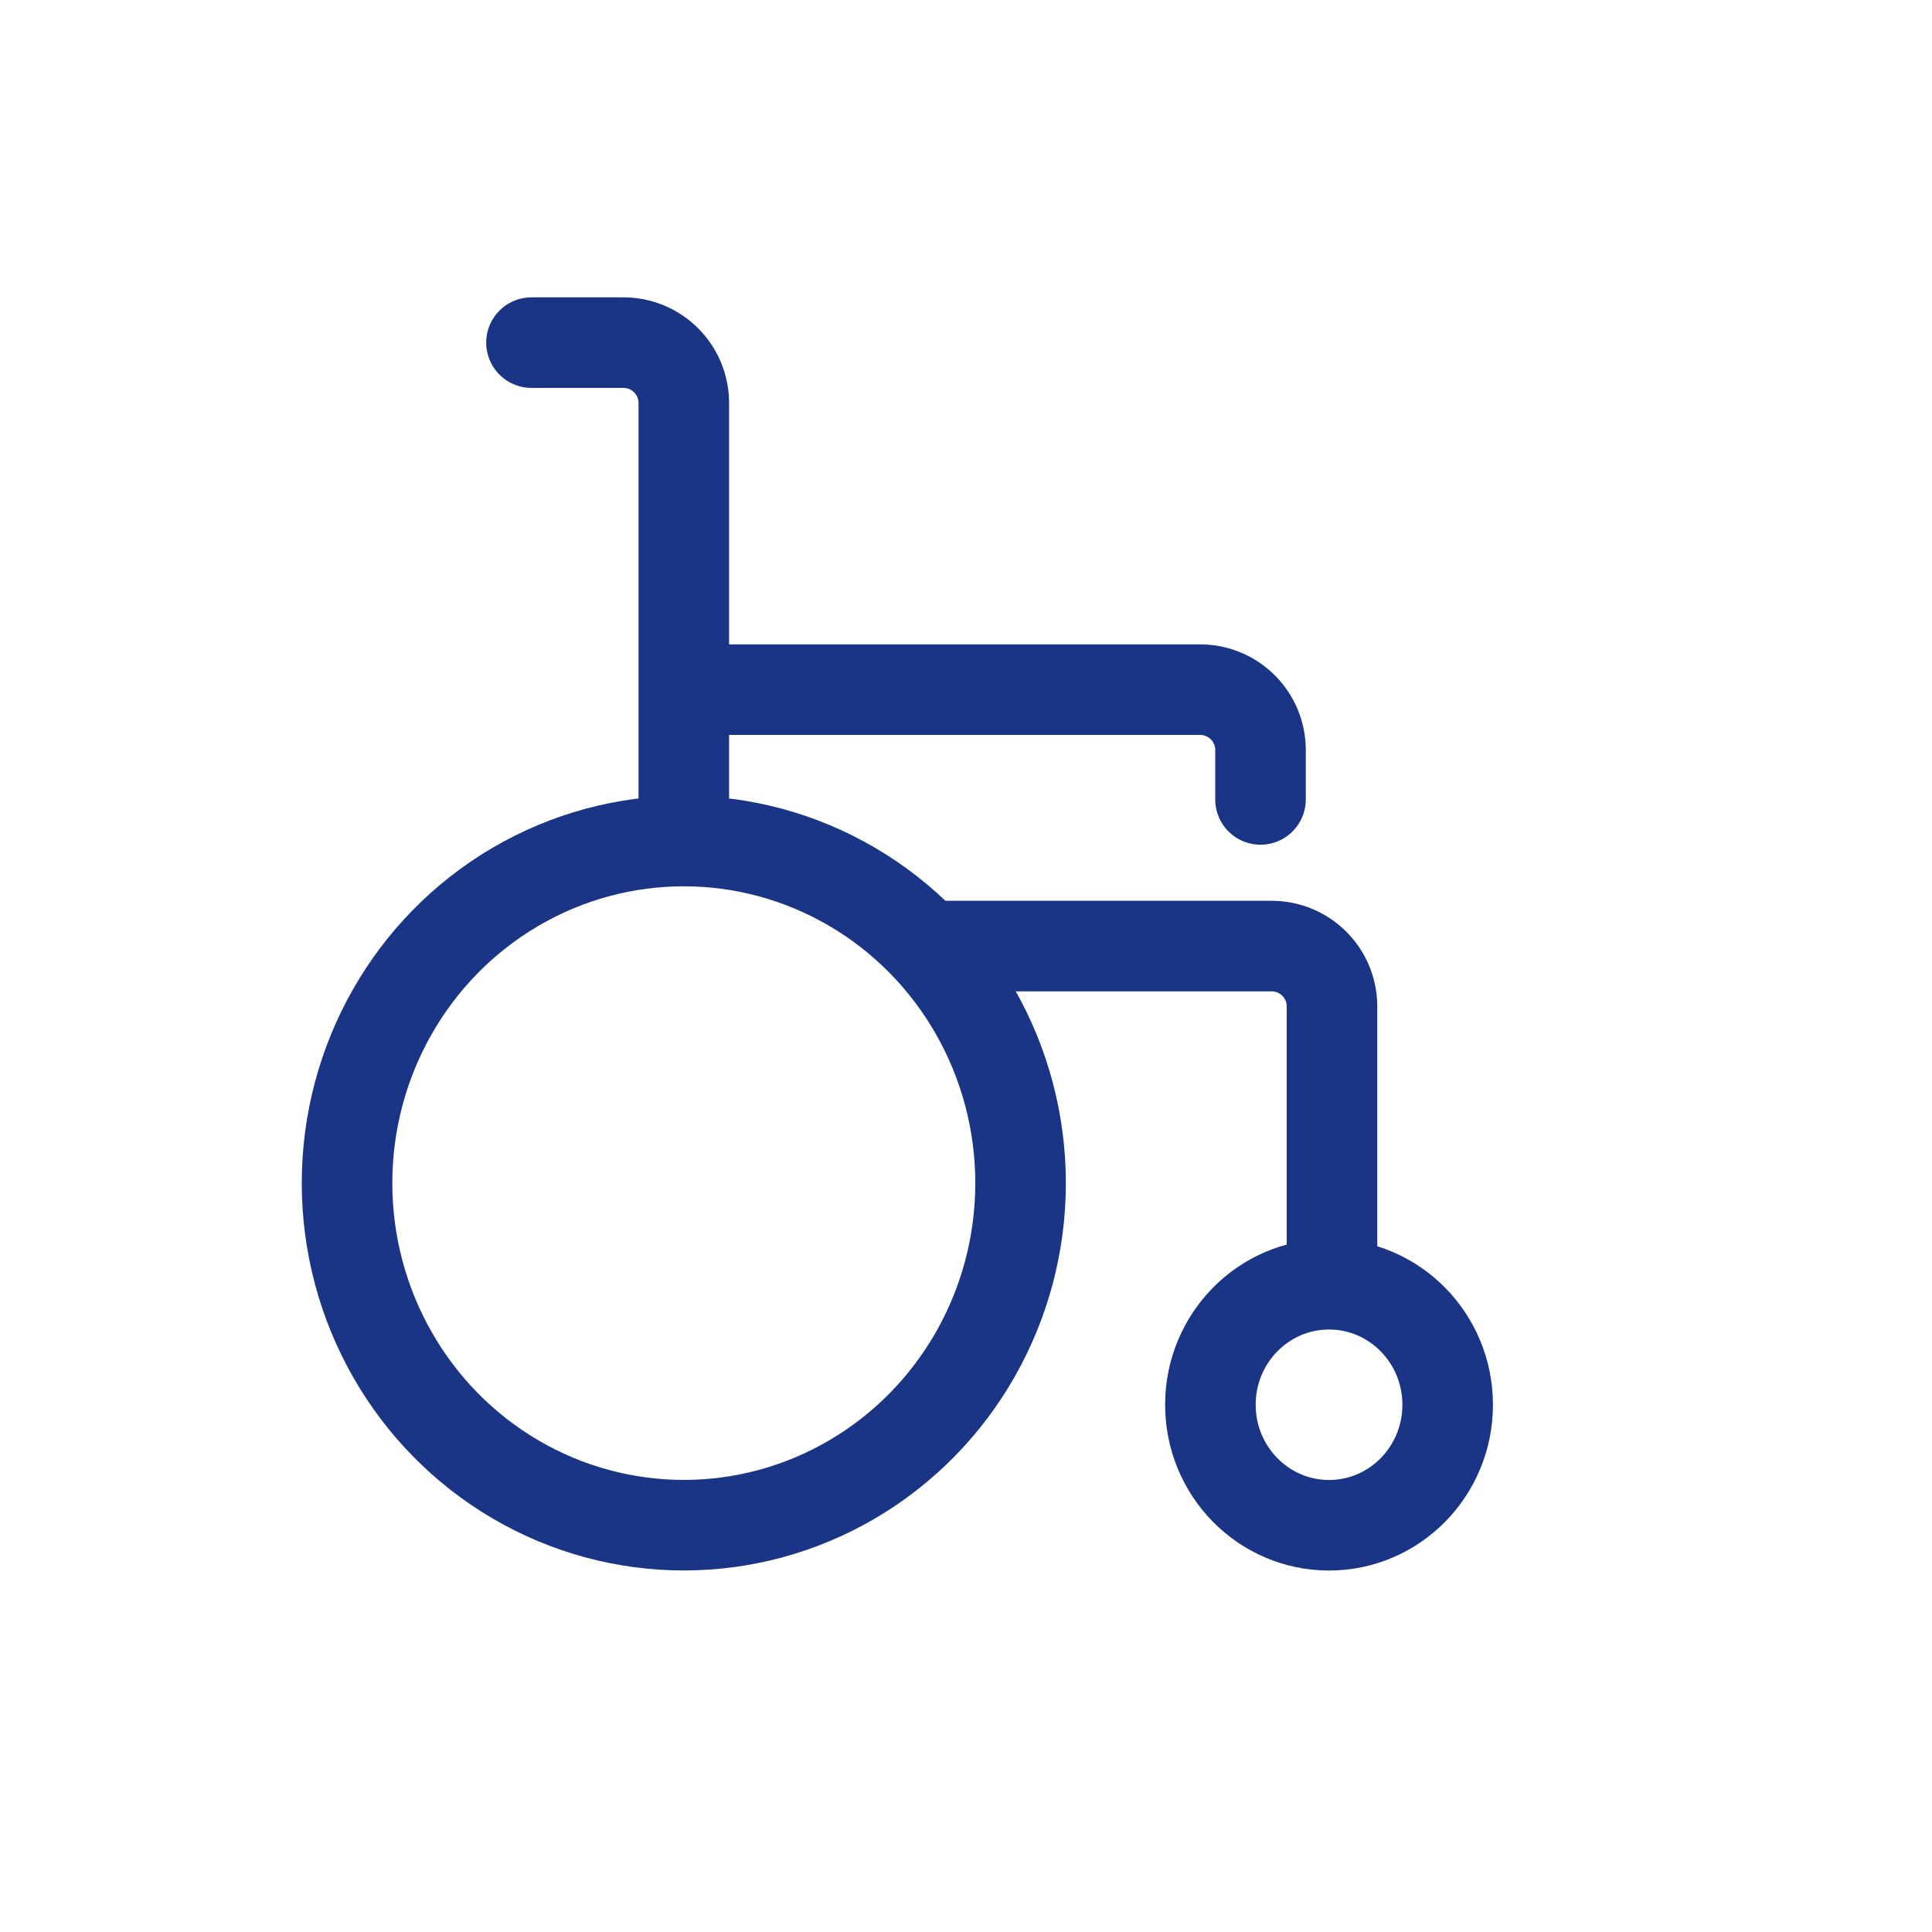<svg width="32" height="32" viewBox="0 0 32 32" fill="none" xmlns="http://www.w3.org/2000/svg">
    <path d="M8.803 5.675H10.326C10.879 5.675 11.326 6.123 11.326 6.675V13.583" stroke="#1A3586" stroke-width="1.5" stroke-linecap="round" stroke-linejoin="round"/>
    <path d="M20.878 13.241L20.878 12.423C20.878 11.871 20.431 11.423 19.878 11.423L11.544 11.423" stroke="#1A3586" stroke-width="1.5" stroke-linecap="round" stroke-linejoin="round"/>
    <path d="M22.062 20.938L22.062 16.67C22.062 16.117 21.615 15.67 21.062 15.67L15.436 15.67" stroke="#1A3586" stroke-width="1.5" stroke-linecap="round" stroke-linejoin="round"/>
    <ellipse cx="22.013" cy="23.267" rx="1.965" ry="1.996" stroke="#1A3586" stroke-width="1.5"/>
    <ellipse cx="11.326" cy="19.596" rx="5.578" ry="5.666" stroke="#1A3586" stroke-width="1.5"/>
</svg>
